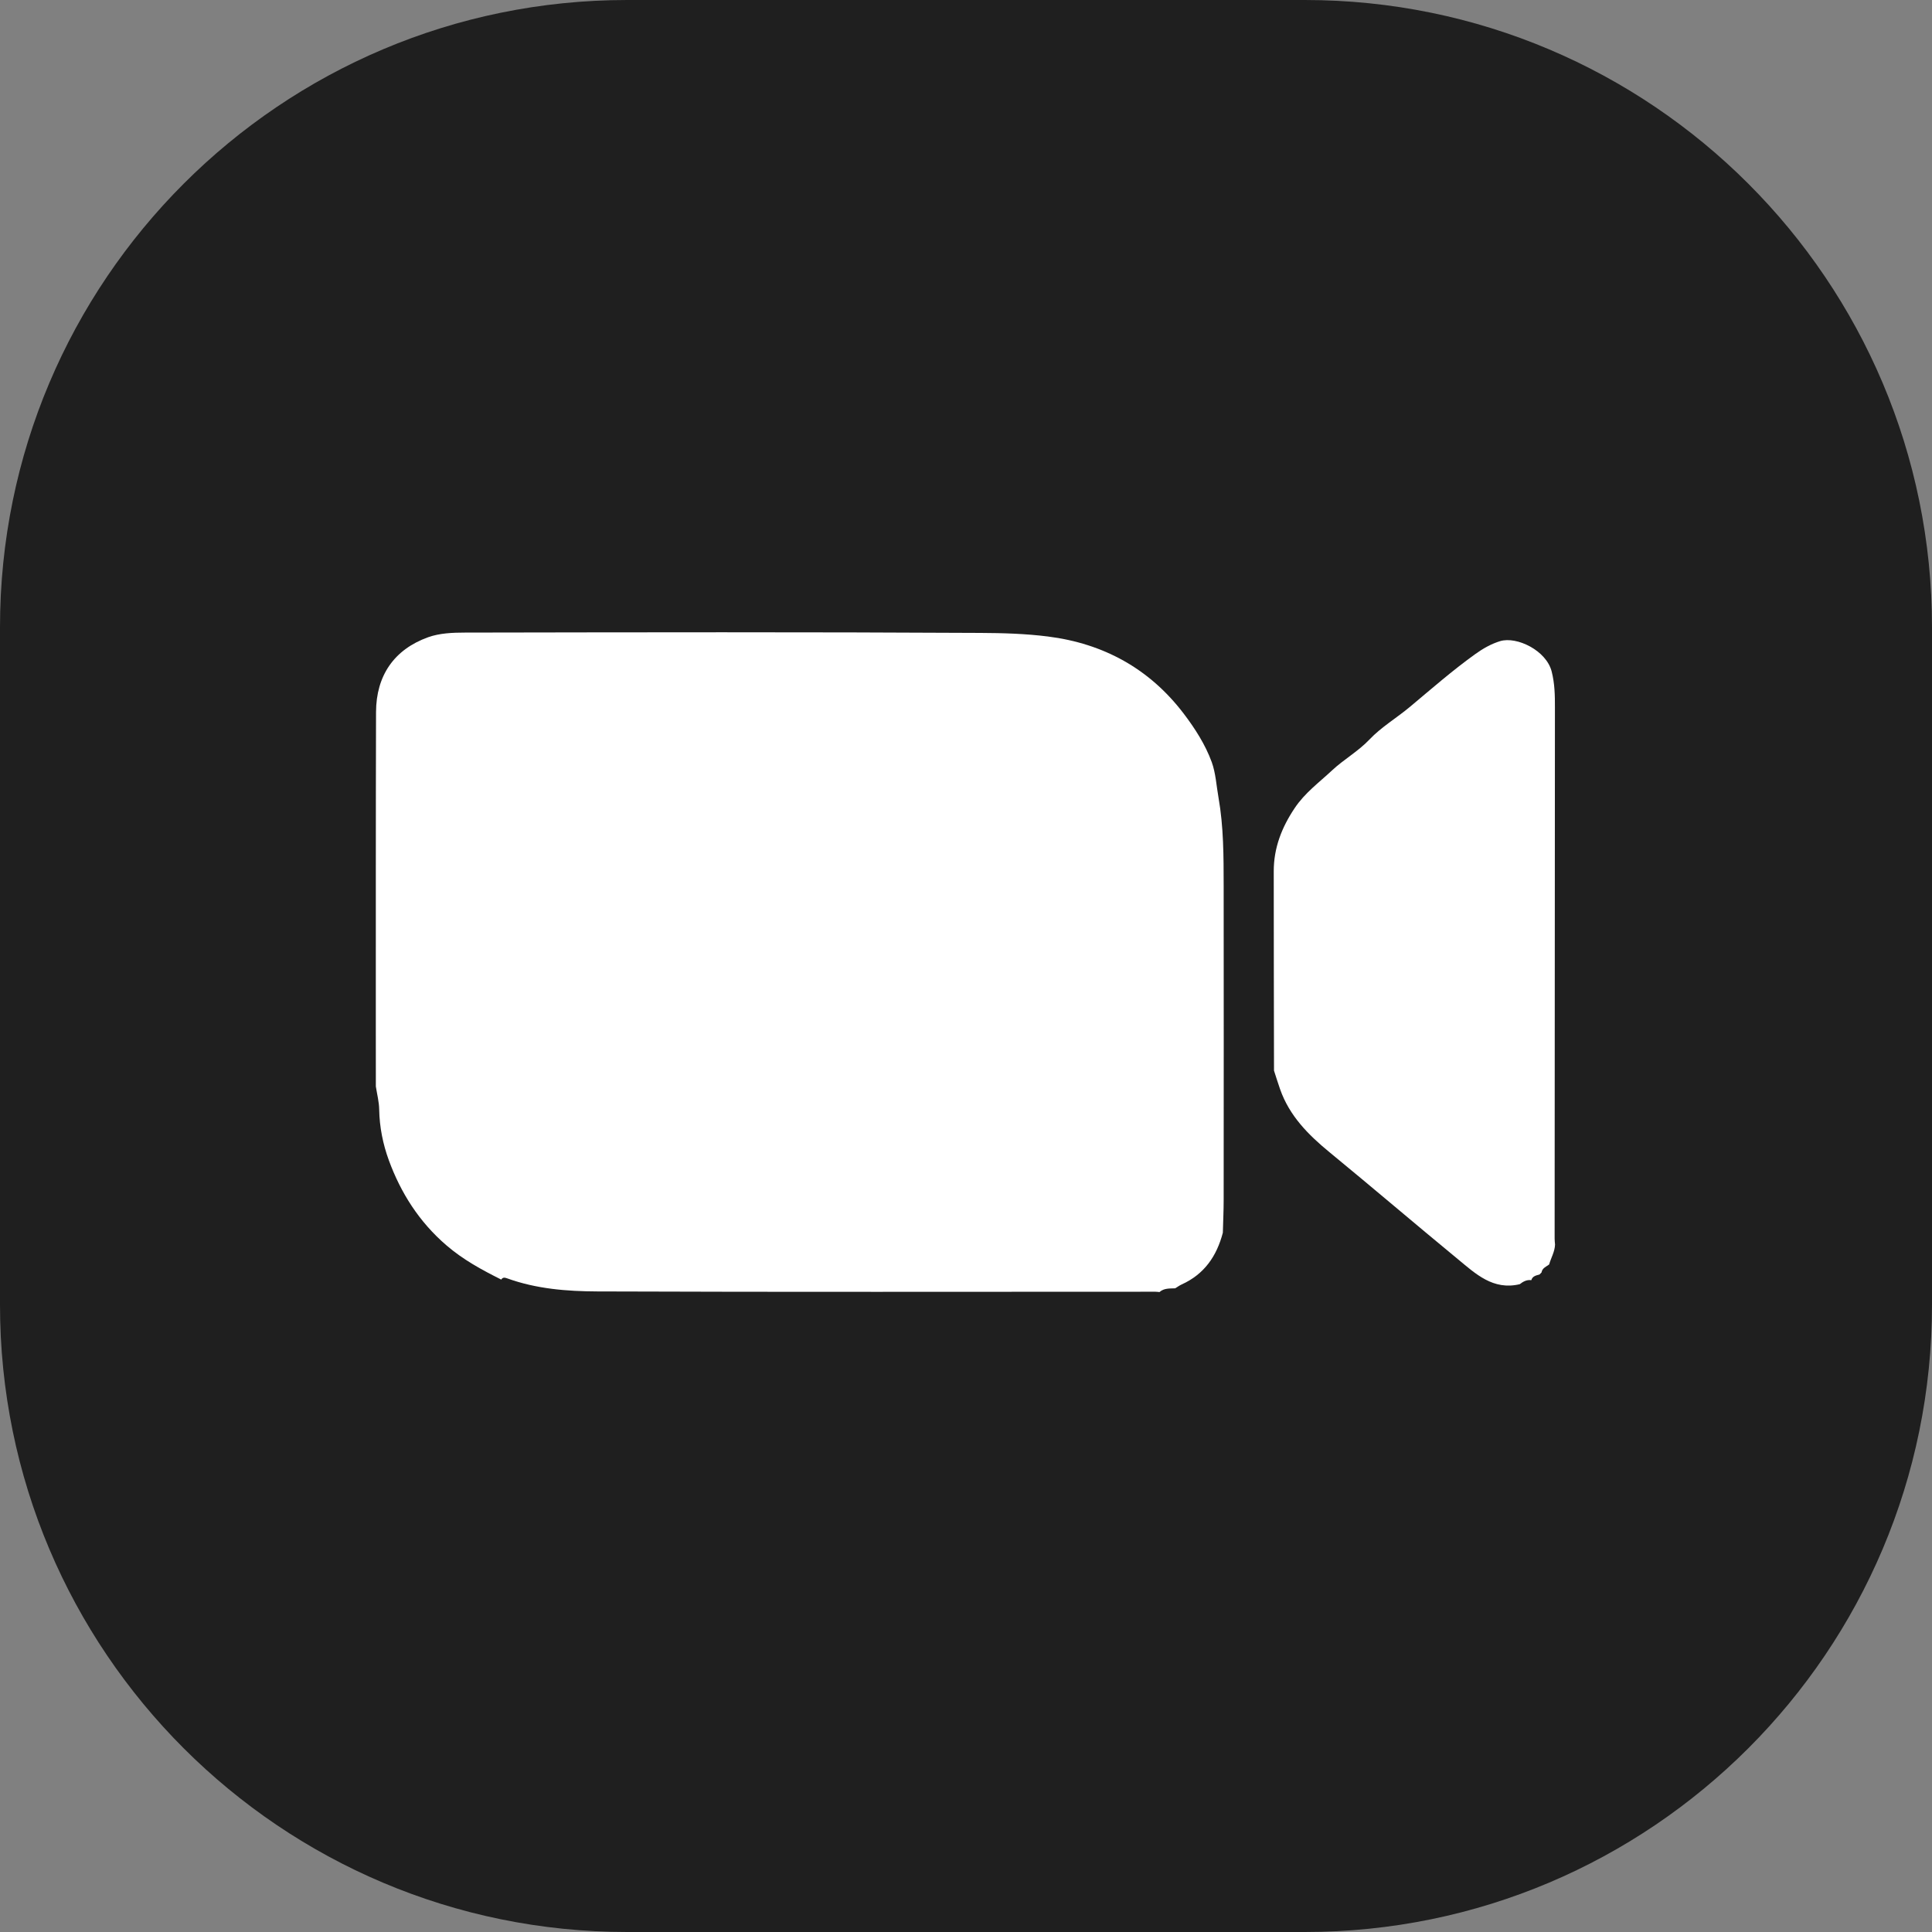 <?xml version="1.0" encoding="UTF-8"?> <svg xmlns="http://www.w3.org/2000/svg" width="52" height="52" viewBox="0 0 52 52" fill="none"><rect x="0" y="0" width="52" height="52" fill="#808080" stroke="none"/><g clip-path="url(#clip0_56_32)"><path d="M35.119 52H16.881C7.558 52 0 44.442 0 35.119V16.881C0 7.558 7.558 0 16.881 0H35.119C44.442 0 52 7.558 52 16.881V35.119C52 44.442 44.442 52 35.119 52Z" fill="#1F1F1F"></path><path d="M13.491 34.44C12.97 34.179 12.465 33.906 12.014 33.517C11.282 32.887 10.788 32.109 10.465 31.227C10.308 30.798 10.214 30.335 10.206 29.864C10.203 29.656 10.148 29.449 10.116 29.242C10.116 28.702 10.115 28.162 10.115 27.621C10.116 24.803 10.113 21.985 10.121 19.167C10.124 18.186 10.606 17.481 11.524 17.151C11.831 17.041 12.184 17.026 12.517 17.026C17.139 17.018 21.761 17.009 26.383 17.035C26.988 17.038 27.604 17.055 28.208 17.132C29.703 17.321 30.939 17.999 31.857 19.204C32.162 19.605 32.441 20.039 32.614 20.512C32.722 20.809 32.739 21.146 32.796 21.466C32.935 22.253 32.934 23.051 32.935 23.847C32.938 26.665 32.937 29.484 32.935 32.302C32.935 32.594 32.92 32.886 32.913 33.178C32.75 33.805 32.415 34.295 31.807 34.57C31.745 34.598 31.69 34.64 31.631 34.675C31.484 34.682 31.332 34.667 31.209 34.775L31.205 34.776C31.17 34.773 31.135 34.767 31.099 34.767C26.091 34.767 21.084 34.778 16.076 34.759C15.26 34.756 14.434 34.691 13.651 34.407C13.583 34.383 13.533 34.374 13.491 34.44Z" fill="white"></path><path d="M40.905 34.564C40.188 34.736 39.717 34.285 39.237 33.889C38.081 32.937 36.943 31.964 35.786 31.014C35.212 30.543 34.704 30.032 34.453 29.314C34.395 29.149 34.344 28.982 34.29 28.816C34.287 27.027 34.283 25.238 34.283 23.449C34.283 22.822 34.496 22.273 34.847 21.749C35.122 21.338 35.504 21.061 35.852 20.735C36.172 20.436 36.555 20.225 36.86 19.903C37.179 19.567 37.593 19.323 37.952 19.022C38.528 18.54 39.094 18.045 39.705 17.606C39.913 17.456 40.139 17.328 40.377 17.256C40.824 17.122 41.618 17.506 41.763 18.072C41.846 18.395 41.852 18.716 41.851 19.041C41.849 23.807 41.845 28.573 41.843 33.339C41.843 33.391 41.85 33.444 41.854 33.497C41.848 33.69 41.746 33.854 41.695 34.034C41.614 34.094 41.509 34.13 41.49 34.249C41.472 34.267 41.453 34.286 41.435 34.304C41.345 34.329 41.249 34.345 41.216 34.454L41.214 34.456C41.093 34.439 40.996 34.493 40.905 34.564Z" fill="white"></path></g><defs><clipPath id="clip0_56_32"><rect width="52" height="52" fill="white"></rect></clipPath></defs></svg> 